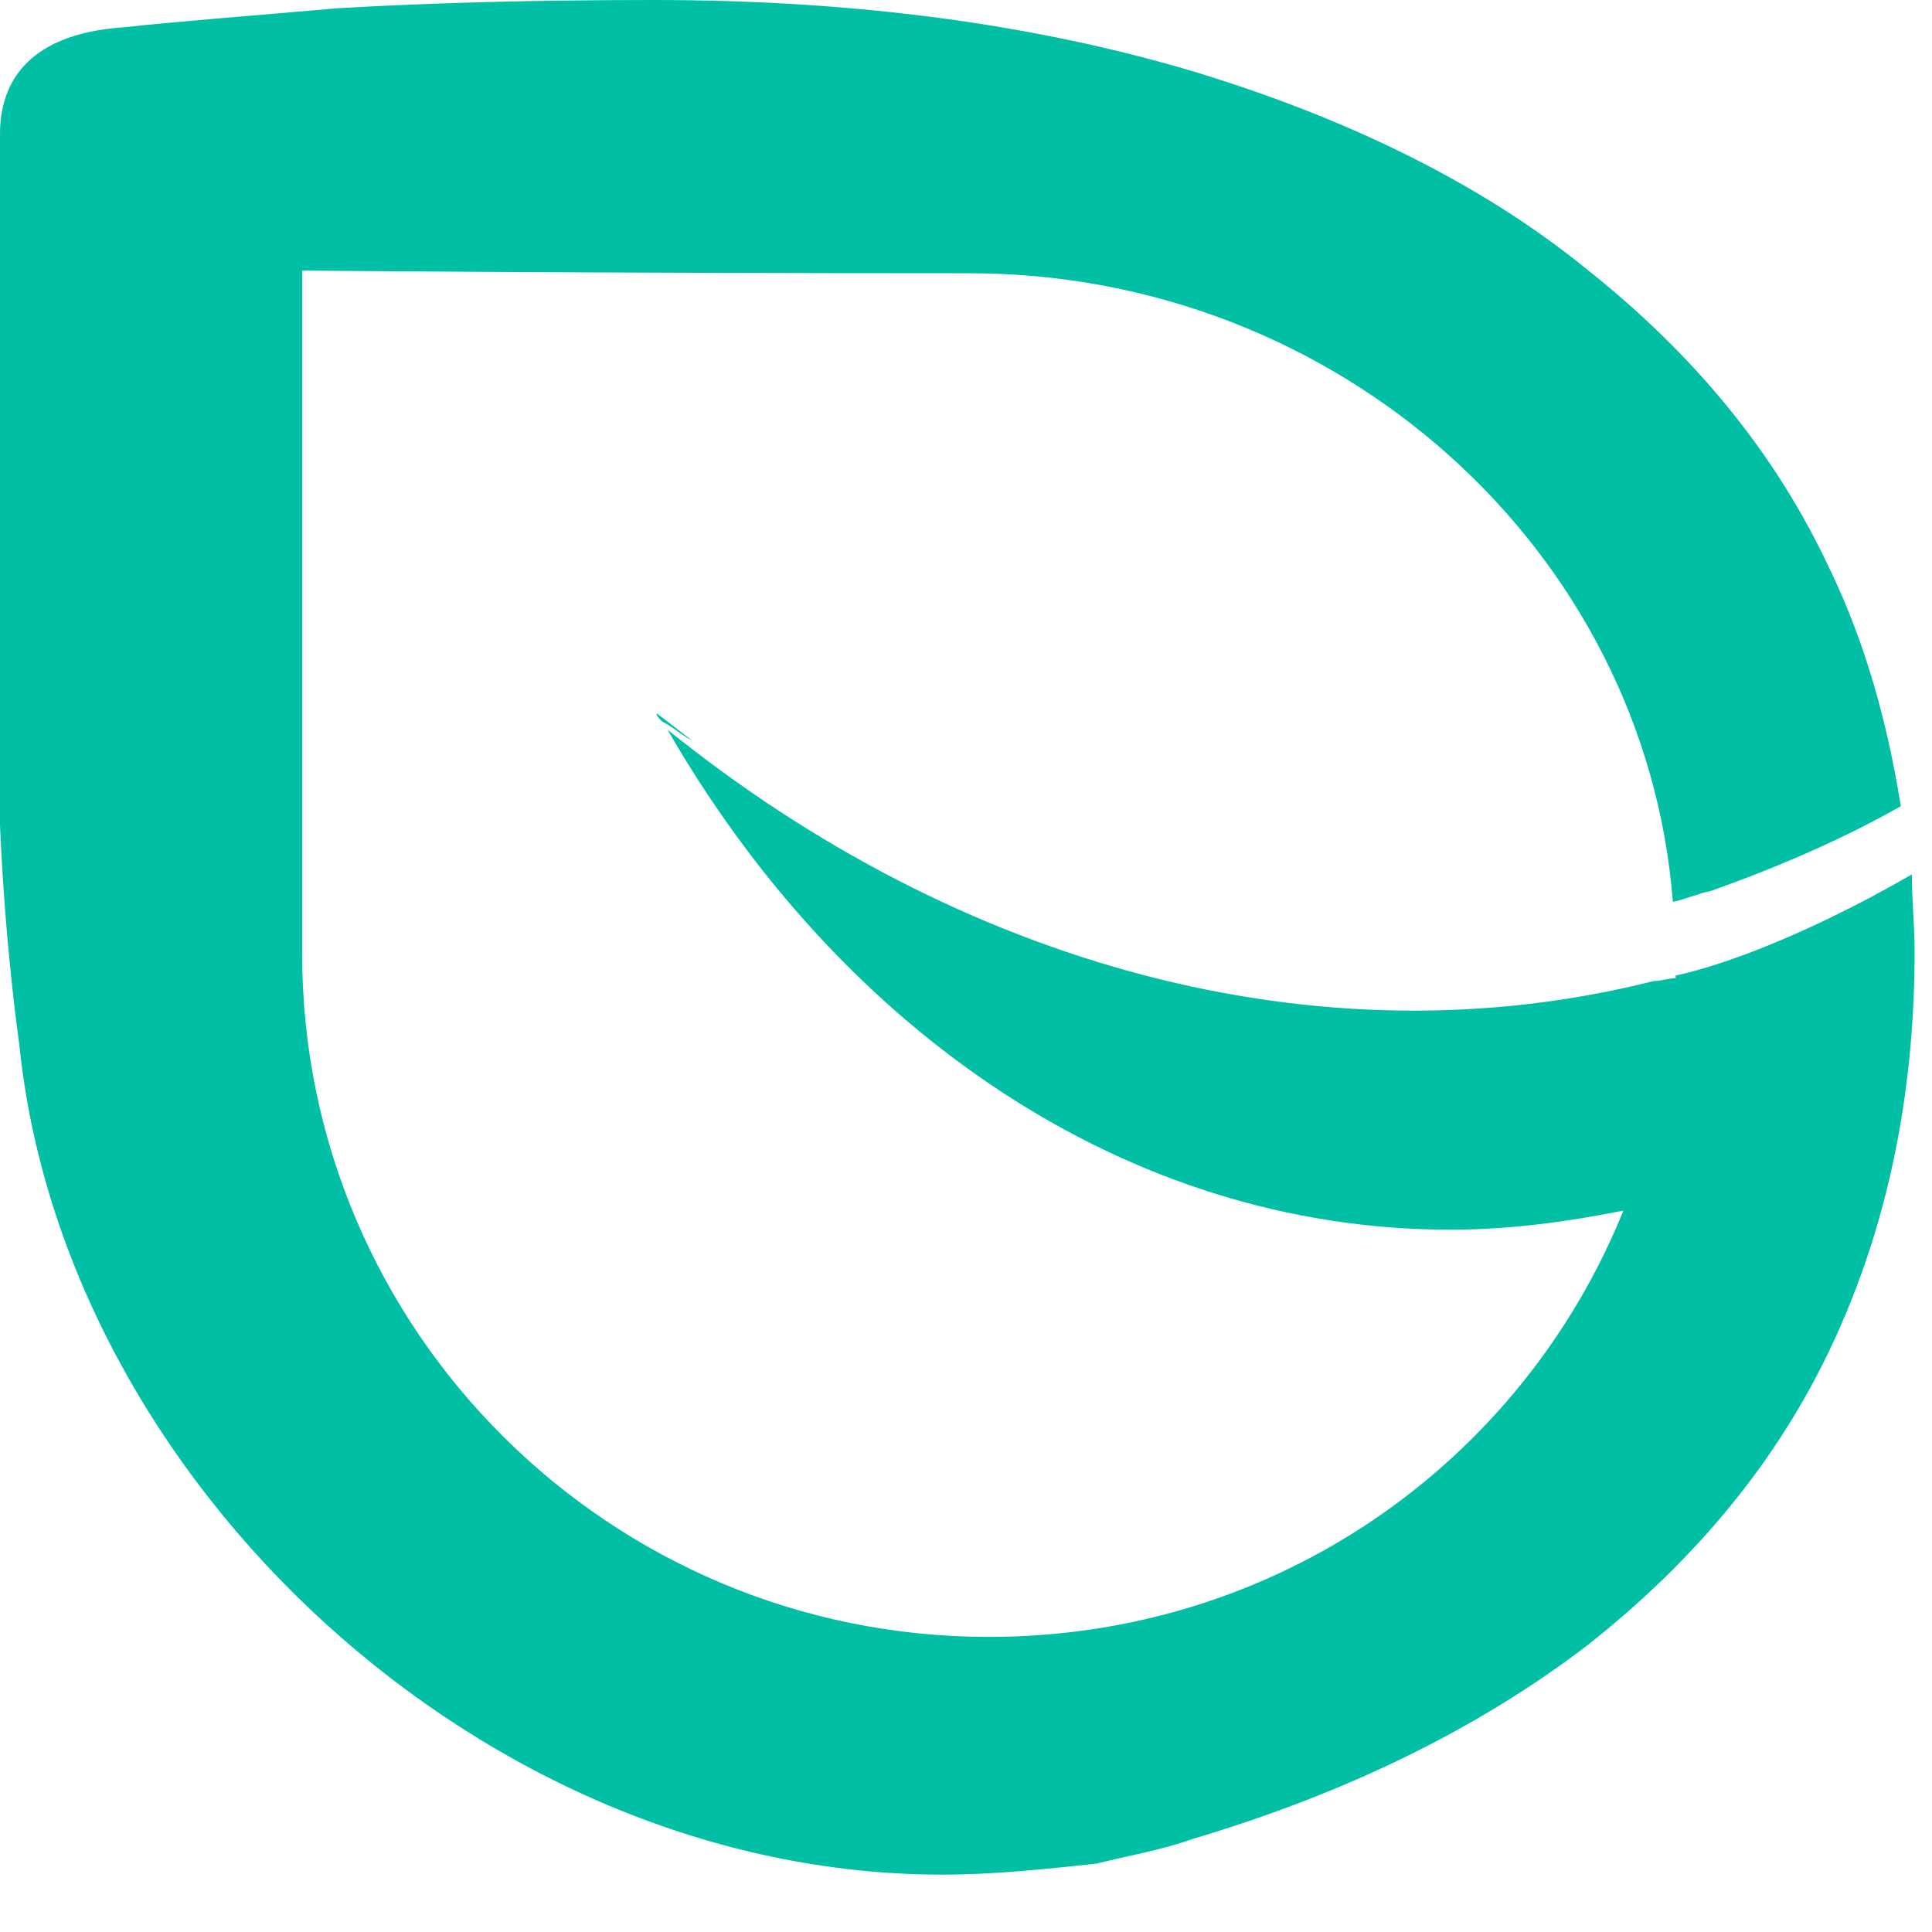 <?xml version="1.0" encoding="UTF-8"?> <svg xmlns="http://www.w3.org/2000/svg" width="23" height="23" viewBox="0 0 23 23" fill="none"> <path d="M22.629 9.597C22.466 8.588 22.204 7.645 21.779 6.767C21.125 5.368 20.144 4.197 18.869 3.188C17.626 2.18 16.023 1.399 14.192 0.846C12.328 0.293 10.203 0 7.783 0C6.377 0 5.134 0.033 4.022 0.098C2.91 0.195 2.06 0.26 1.472 0.325C0.491 0.39 0 0.846 0 1.594V9.825C0.065 11.321 0.229 12.427 0.229 12.427C0.752 17.632 5.755 22.317 11.216 22.317C11.838 22.317 12.426 22.252 13.048 22.187C13.44 22.089 13.833 22.024 14.192 21.894C16.056 21.341 17.626 20.56 18.901 19.584C20.177 18.576 21.158 17.404 21.812 16.006C22.466 14.607 22.793 13.045 22.793 11.321C22.793 11.028 22.76 10.703 22.76 10.41C22.139 10.768 21.485 11.093 20.798 11.354C20.536 11.451 20.242 11.549 19.948 11.614V11.646C19.85 11.646 19.784 11.679 19.686 11.679C15.697 12.687 11.413 11.484 7.946 8.686C10.007 12.264 13.408 14.639 17.266 14.639C17.986 14.639 18.672 14.542 19.326 14.412C18.116 17.404 15.206 19.487 11.772 19.487C7.26 19.487 3.597 15.843 3.597 11.354V3.221C3.597 3.221 6.965 3.253 11.543 3.253C15.925 3.253 19.588 6.539 19.915 10.736C20.078 10.703 20.209 10.638 20.373 10.605C21.19 10.313 21.942 9.987 22.629 9.597ZM7.881 8.588C8.012 8.653 8.11 8.751 8.241 8.816C8.11 8.719 7.946 8.588 7.816 8.491C7.816 8.523 7.848 8.556 7.881 8.588Z" fill="#00BFA5"></path> </svg> 